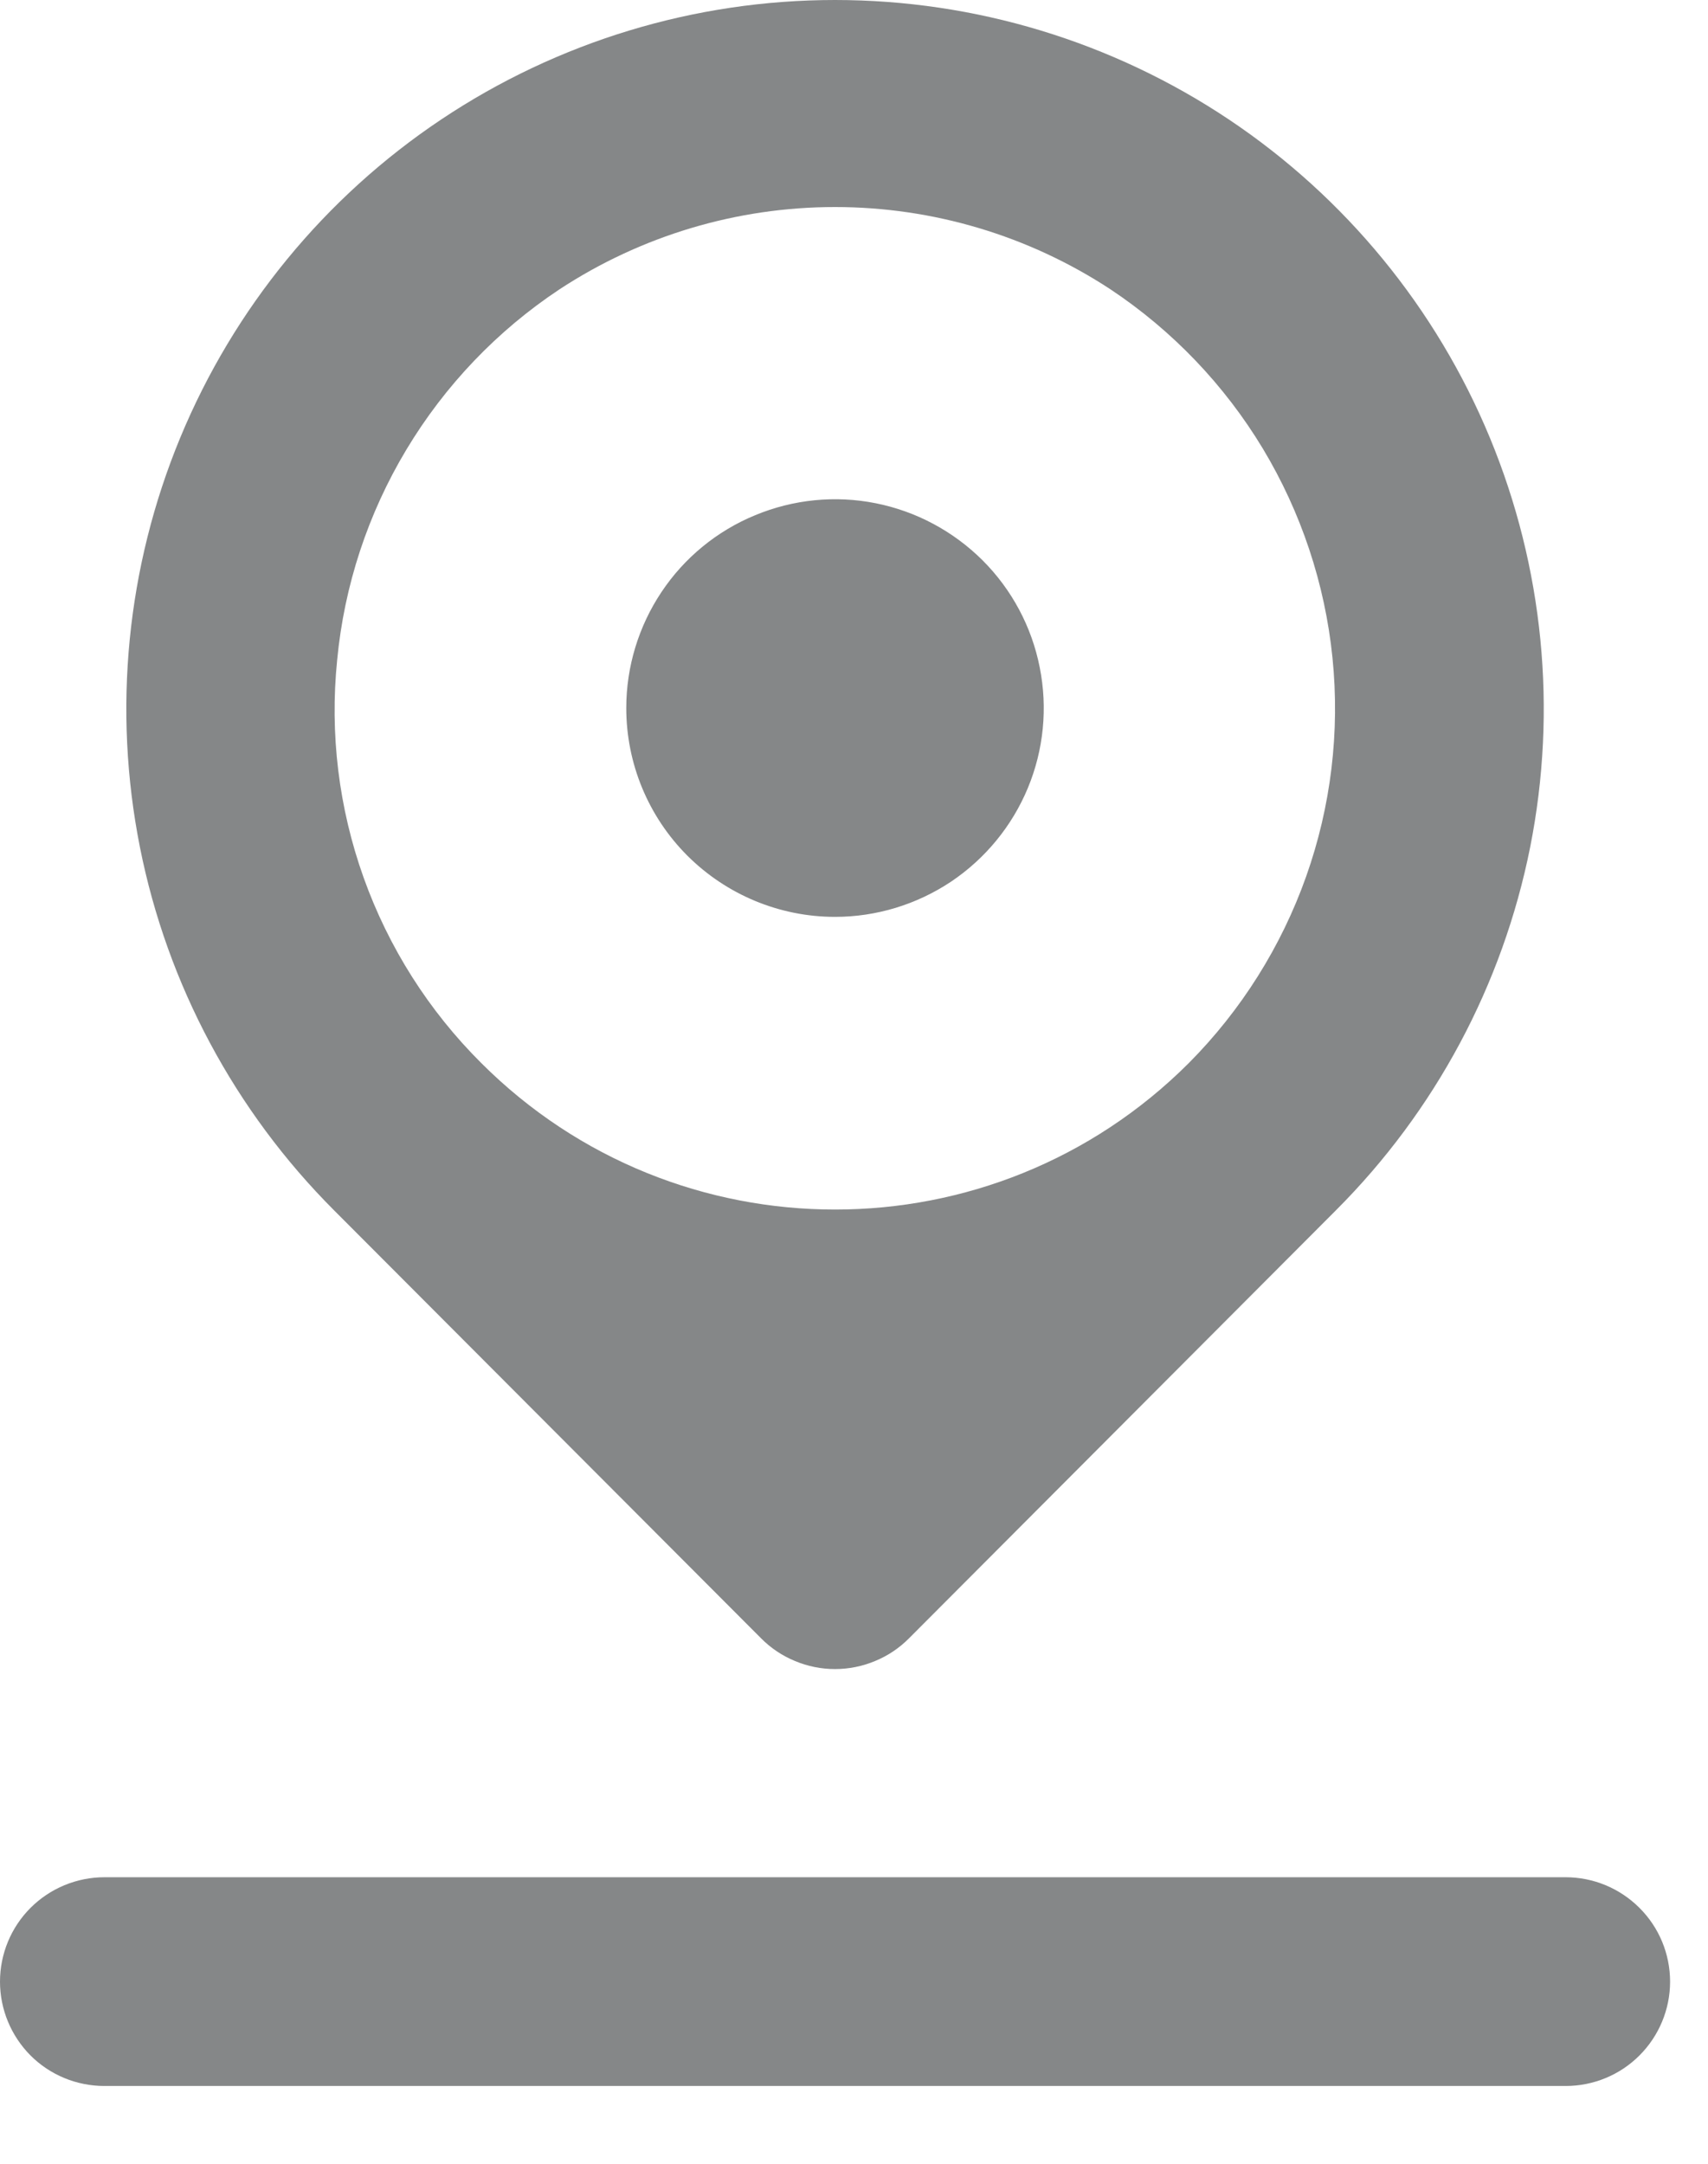 <svg width="15" height="19" viewBox="0 0 15 19" fill="none" xmlns="http://www.w3.org/2000/svg">
<path d="M7.333 8.051C7.696 8.051 8.05 7.943 8.352 7.742C8.653 7.54 8.888 7.254 9.027 6.919C9.166 6.584 9.202 6.215 9.131 5.86C9.061 5.504 8.886 5.177 8.63 4.921C8.373 4.665 8.047 4.49 7.691 4.419C7.335 4.348 6.967 4.385 6.632 4.524C6.297 4.662 6.01 4.897 5.809 5.199C5.608 5.5 5.5 5.855 5.5 6.217C5.5 6.704 5.693 7.17 6.037 7.514C6.381 7.857 6.847 8.051 7.333 8.051ZM6.683 14.385C6.768 14.471 6.869 14.539 6.981 14.585C7.093 14.632 7.212 14.656 7.333 14.656C7.454 14.656 7.574 14.632 7.686 14.585C7.798 14.539 7.899 14.471 7.984 14.385L11.733 10.627C12.604 9.756 13.197 8.647 13.438 7.44C13.678 6.232 13.555 4.981 13.084 3.843C12.613 2.706 11.815 1.733 10.792 1.049C9.768 0.365 8.565 0 7.333 0C6.102 0 4.899 0.365 3.875 1.049C2.851 1.733 2.054 2.706 1.583 3.843C1.112 4.981 0.989 6.232 1.229 7.44C1.469 8.647 2.063 9.756 2.933 10.627L6.683 14.385ZM2.961 5.796C3.023 5.142 3.231 4.511 3.569 3.948C3.907 3.385 4.366 2.904 4.913 2.541C5.632 2.069 6.473 1.818 7.333 1.818C8.193 1.818 9.034 2.069 9.753 2.541C10.297 2.903 10.754 3.381 11.091 3.94C11.427 4.499 11.636 5.126 11.702 5.775C11.768 6.425 11.689 7.081 11.471 7.696C11.253 8.311 10.901 8.871 10.441 9.334C8.725 11.05 5.942 11.05 4.226 9.334C3.765 8.875 3.413 8.32 3.194 7.708C2.975 7.096 2.895 6.442 2.961 5.796ZM13.75 16.484H0.917C0.674 16.484 0.44 16.581 0.268 16.753C0.097 16.924 0 17.157 0 17.401C0 17.644 0.097 17.877 0.268 18.049C0.44 18.221 0.674 18.317 0.917 18.317H13.75C13.993 18.317 14.226 18.221 14.398 18.049C14.57 17.877 14.667 17.644 14.667 17.401C14.667 17.157 14.57 16.924 14.398 16.753C14.226 16.581 13.993 16.484 13.75 16.484Z" fill="#858788"/>
</svg>

